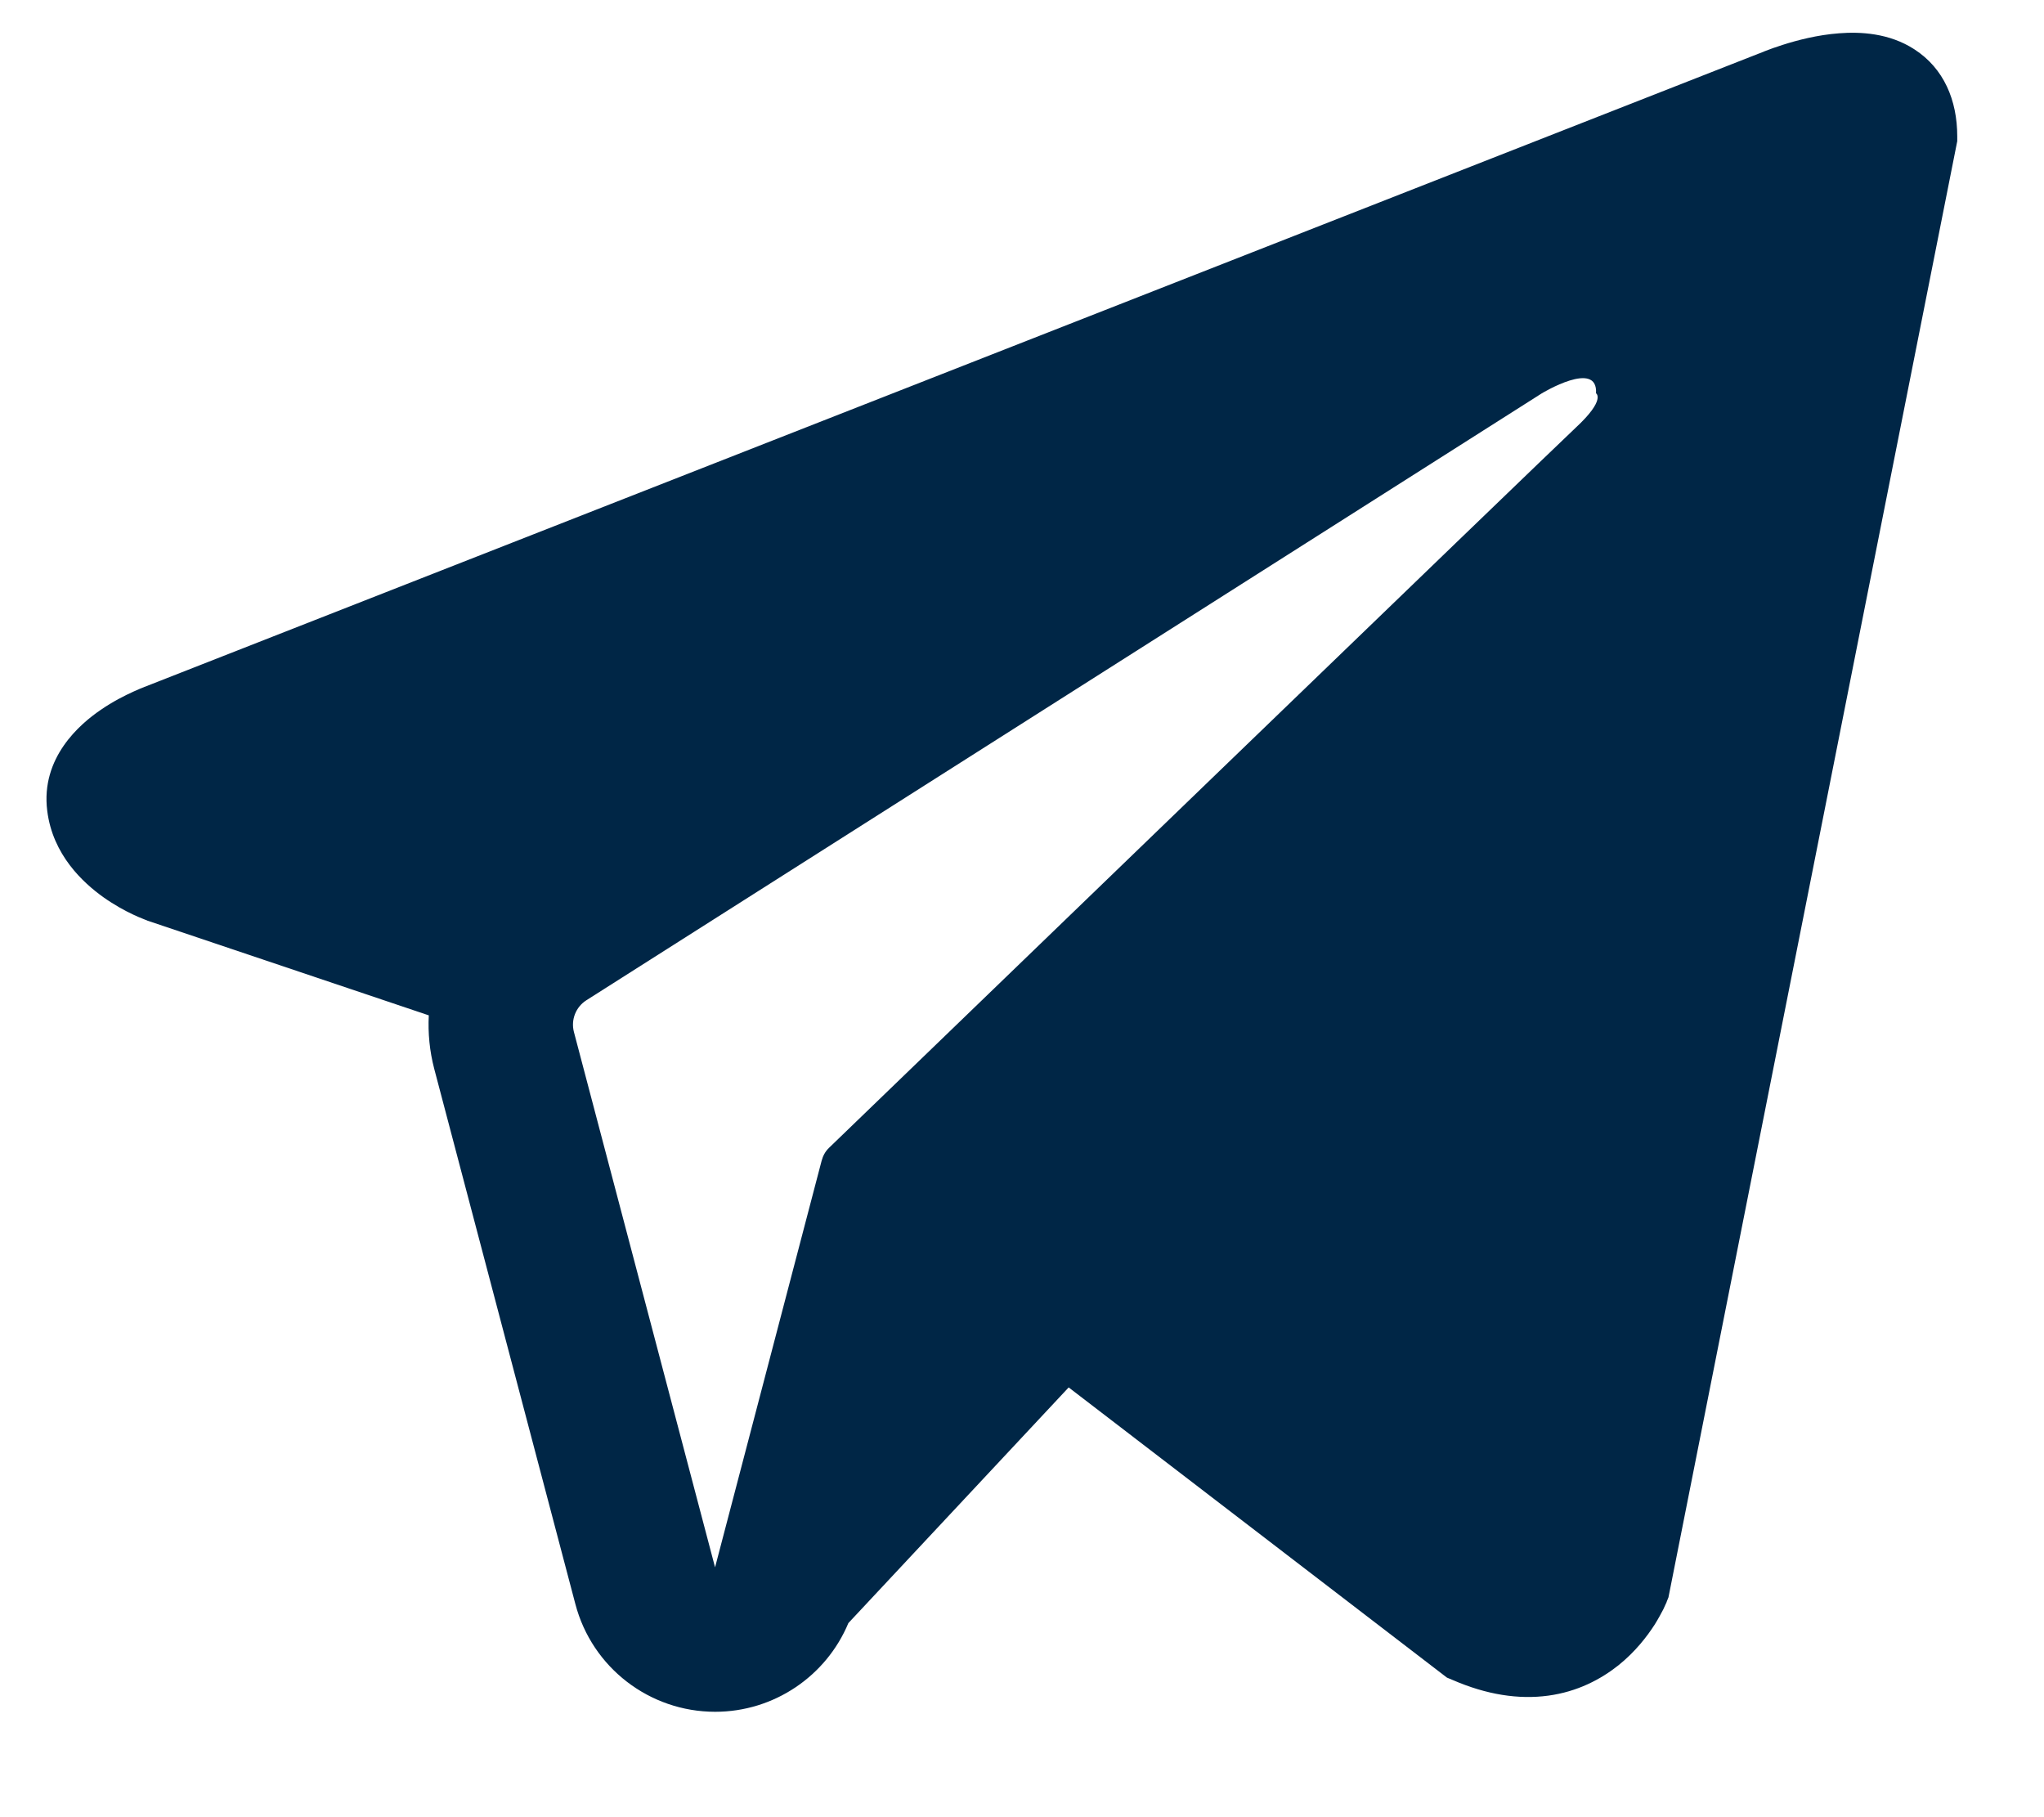 <svg width="18" height="16" viewBox="0 0 18 16" fill="none" xmlns="http://www.w3.org/2000/svg">
<path fill-rule="evenodd" clip-rule="evenodd" d="M14.678 14.102L14.678 14.101L14.693 14.064L17.236 1.243V1.201C17.236 0.882 17.118 0.603 16.861 0.436C16.637 0.289 16.378 0.279 16.197 0.293C16.005 0.307 15.824 0.355 15.699 0.395C15.635 0.415 15.581 0.435 15.543 0.45C15.523 0.458 15.508 0.464 15.496 0.469L15.485 0.473L1.306 6.035L1.302 6.037C1.295 6.04 1.285 6.043 1.272 6.048C1.248 6.058 1.215 6.071 1.176 6.089C1.099 6.124 0.993 6.177 0.886 6.251C0.704 6.375 0.357 6.671 0.416 7.139C0.464 7.527 0.732 7.773 0.912 7.901C1.008 7.969 1.101 8.019 1.169 8.051C1.203 8.067 1.232 8.08 1.254 8.088C1.265 8.093 1.274 8.096 1.281 8.099L1.29 8.102L1.295 8.105L3.776 8.94C3.768 9.095 3.783 9.254 3.824 9.411L5.067 14.124C5.214 14.683 5.72 15.072 6.298 15.072C6.816 15.072 7.276 14.758 7.471 14.291L9.411 12.216L12.742 14.771L12.79 14.791C13.093 14.923 13.375 14.965 13.634 14.93C13.892 14.895 14.097 14.786 14.252 14.663C14.403 14.542 14.507 14.405 14.573 14.302C14.606 14.249 14.63 14.203 14.648 14.169C14.656 14.151 14.663 14.136 14.668 14.125L14.675 14.11L14.677 14.105L14.678 14.102ZM5.054 9.086C5.026 8.979 5.071 8.866 5.164 8.807L13.578 3.463C13.578 3.463 14.073 3.163 14.055 3.463C14.055 3.463 14.144 3.517 13.878 3.764C13.627 3.999 7.882 9.546 7.3 10.107C7.267 10.139 7.247 10.177 7.235 10.222L6.297 13.8L5.054 9.086Z" fill="#002646"/>
</svg>
